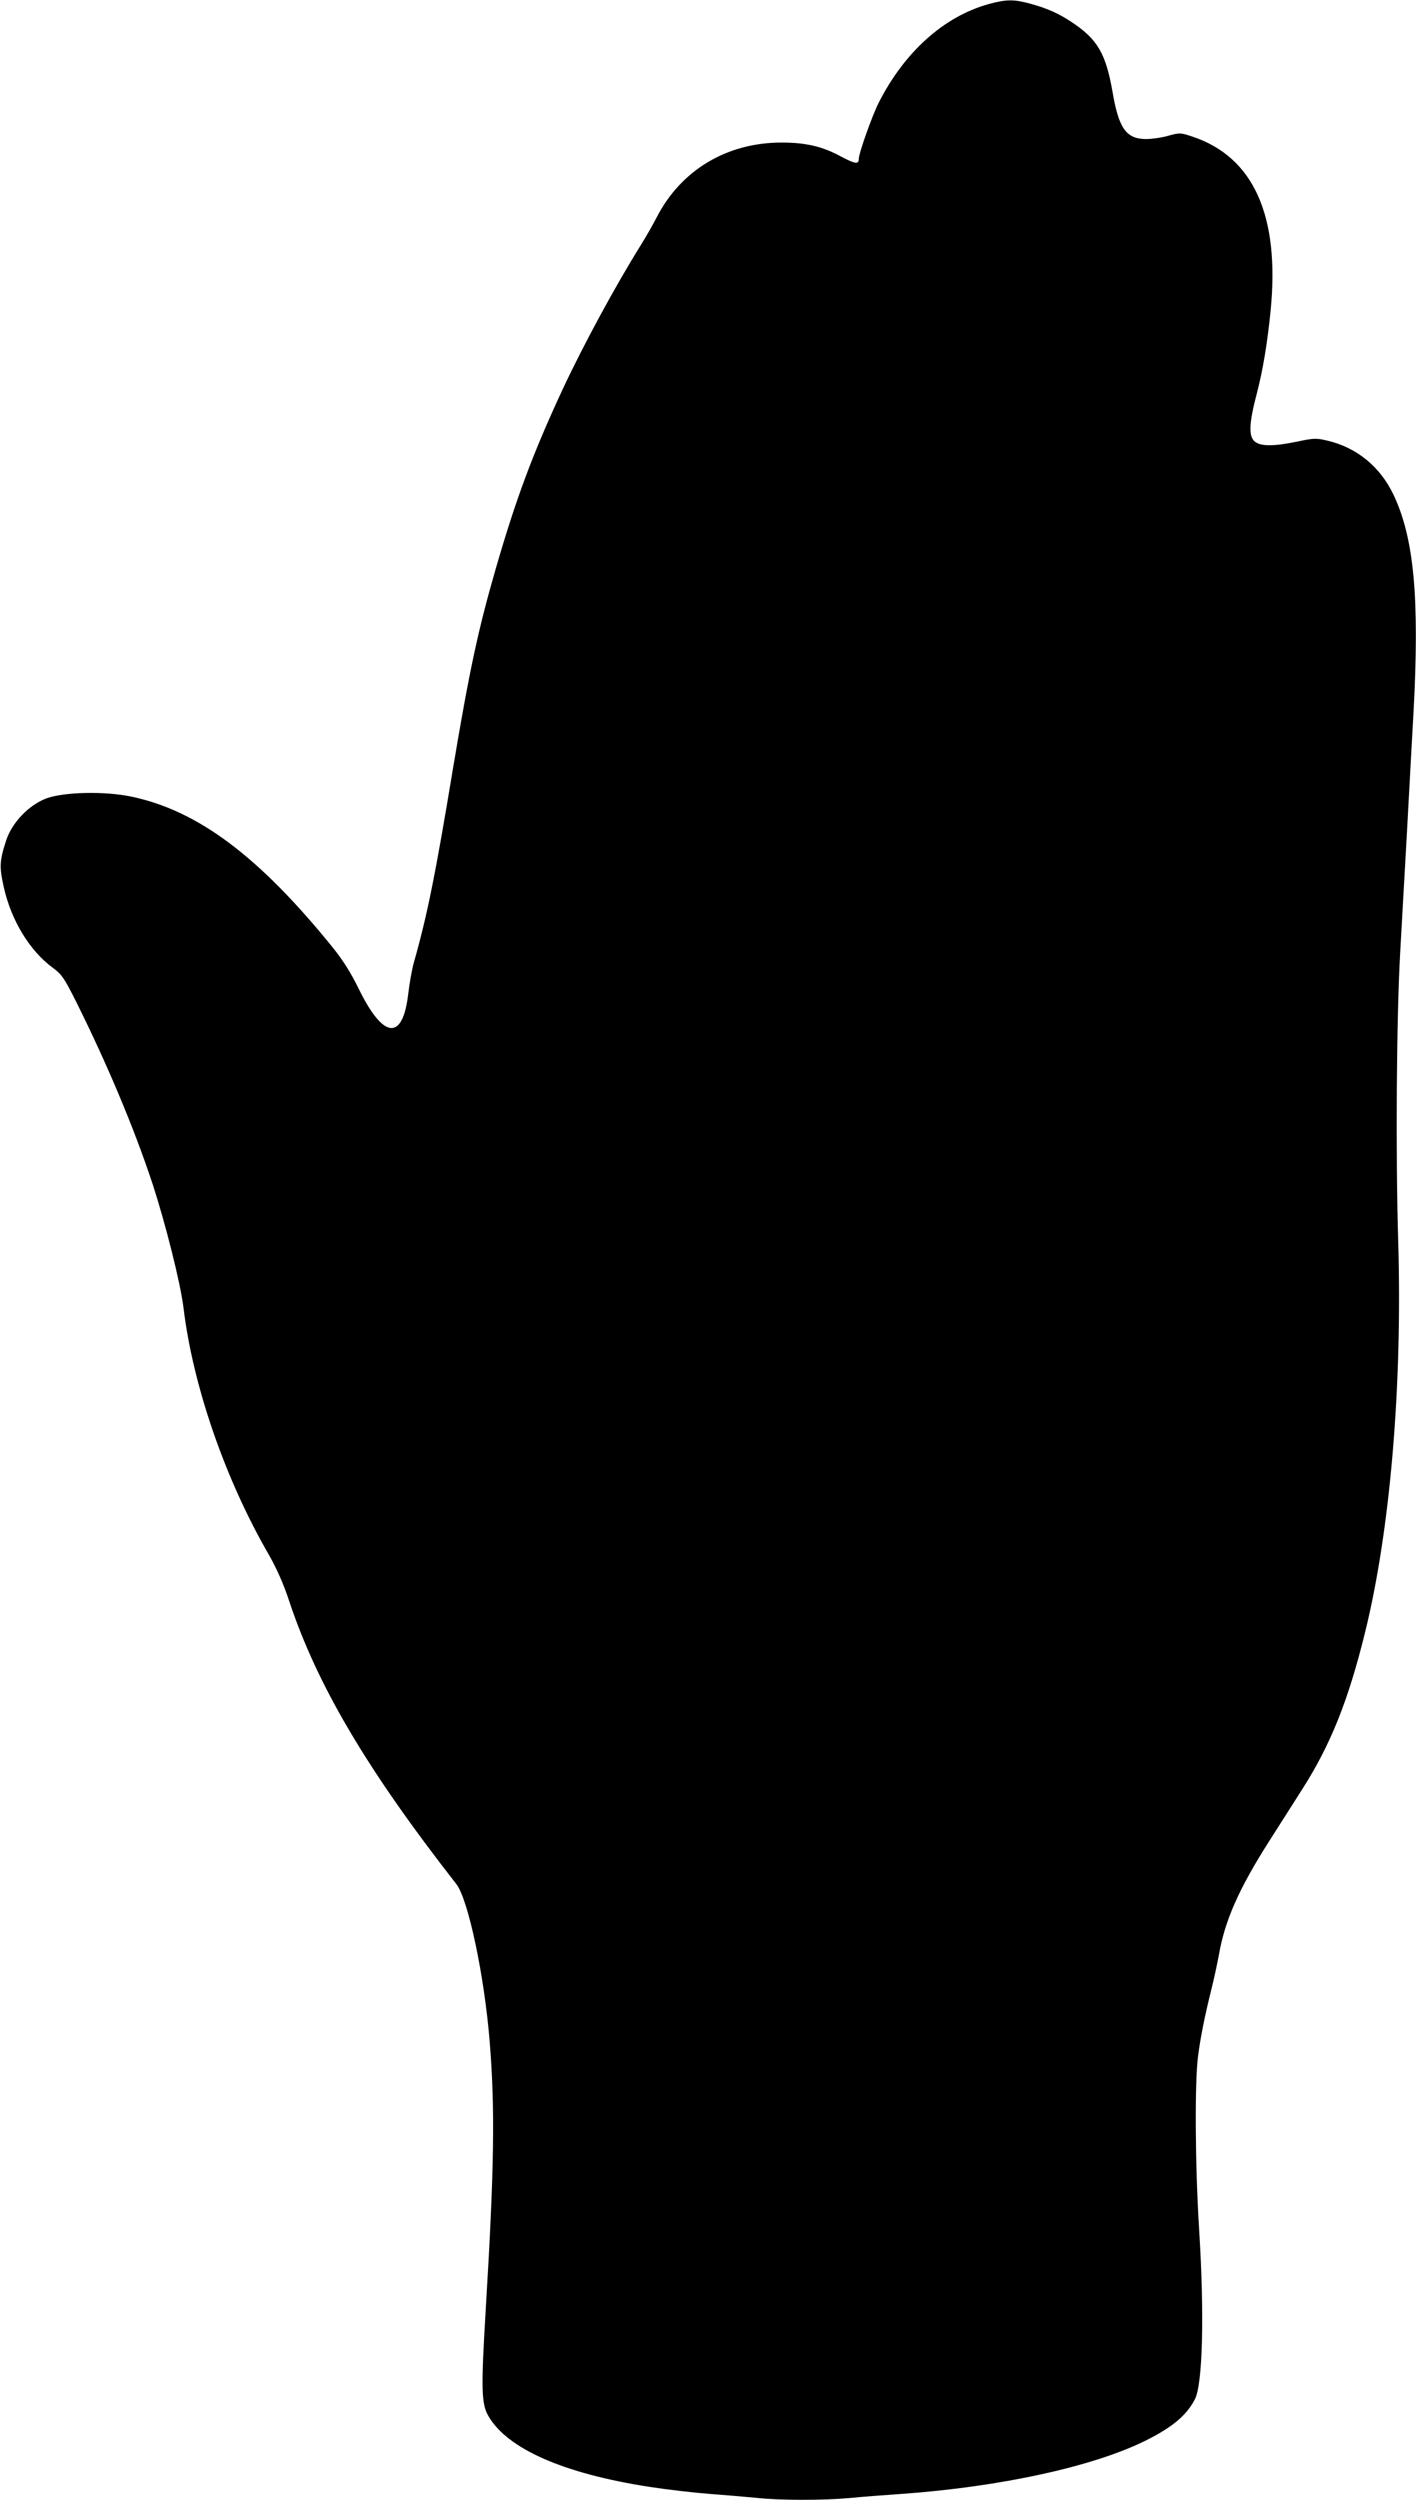 <?xml version="1.0" standalone="no"?>
<!DOCTYPE svg PUBLIC "-//W3C//DTD SVG 20010904//EN"
 "http://www.w3.org/TR/2001/REC-SVG-20010904/DTD/svg10.dtd">
<svg version="1.0" xmlns="http://www.w3.org/2000/svg"
 width="726pt" height="1280pt" viewBox="0 0 726 1280"
 preserveAspectRatio="xMidYMid meet">
<g transform="translate(0,1280) scale(0.1,-0.1)"
fill="#000000" stroke="none">
<path d="M5065 12779 c-230 -64 -432 -246 -564 -507 -33 -66 -101 -257 -101
-285 0 -30 -18 -27 -92 12 -94 51 -178 71 -304 71 -279 0 -514 -140 -639 -382
-19 -37 -56 -102 -83 -145 -129 -207 -291 -505 -400 -738 -151 -325 -237 -554
-342 -917 -91 -315 -135 -521 -220 -1028 -89 -539 -131 -747 -200 -990 -10
-36 -22 -106 -28 -156 -28 -245 -127 -236 -253 21 -41 84 -82 149 -137 217
-376 464 -689 698 -1029 769 -137 29 -349 24 -438 -10 -89 -35 -173 -123 -203
-213 -35 -108 -36 -136 -12 -243 38 -169 133 -324 250 -410 46 -34 59 -52 121
-176 157 -315 295 -642 390 -929 67 -205 143 -507 159 -635 48 -400 213 -878
437 -1265 40 -70 76 -150 106 -242 143 -428 397 -859 855 -1445 61 -78 144
-471 171 -808 28 -344 23 -654 -20 -1365 -25 -416 -23 -489 14 -552 98 -168
386 -294 827 -362 91 -14 230 -30 310 -36 80 -6 186 -15 237 -20 117 -13 340
-13 474 -1 57 6 176 15 264 21 509 36 987 140 1256 274 136 68 209 129 251
211 40 77 49 431 22 866 -21 328 -23 759 -6 889 13 101 35 209 70 350 12 47
28 123 37 170 30 175 102 338 256 580 51 80 128 201 172 270 145 227 236 456
321 802 129 523 191 1260 170 1993 -14 454 -9 1157 10 1490 9 160 25 448 36
640 10 193 25 456 32 585 32 585 3 897 -103 1118 -69 144 -189 241 -339 276
-55 13 -69 13 -153 -5 -120 -25 -188 -25 -218 0 -32 26 -30 93 9 241 32 122
55 260 72 429 48 486 -87 786 -399 891 -63 21 -66 21 -125 5 -34 -10 -85 -17
-115 -17 -101 1 -139 54 -171 242 -34 195 -77 269 -208 356 -66 44 -125 71
-213 95 -84 23 -123 23 -214 -2z"/>
</g>
</svg>
